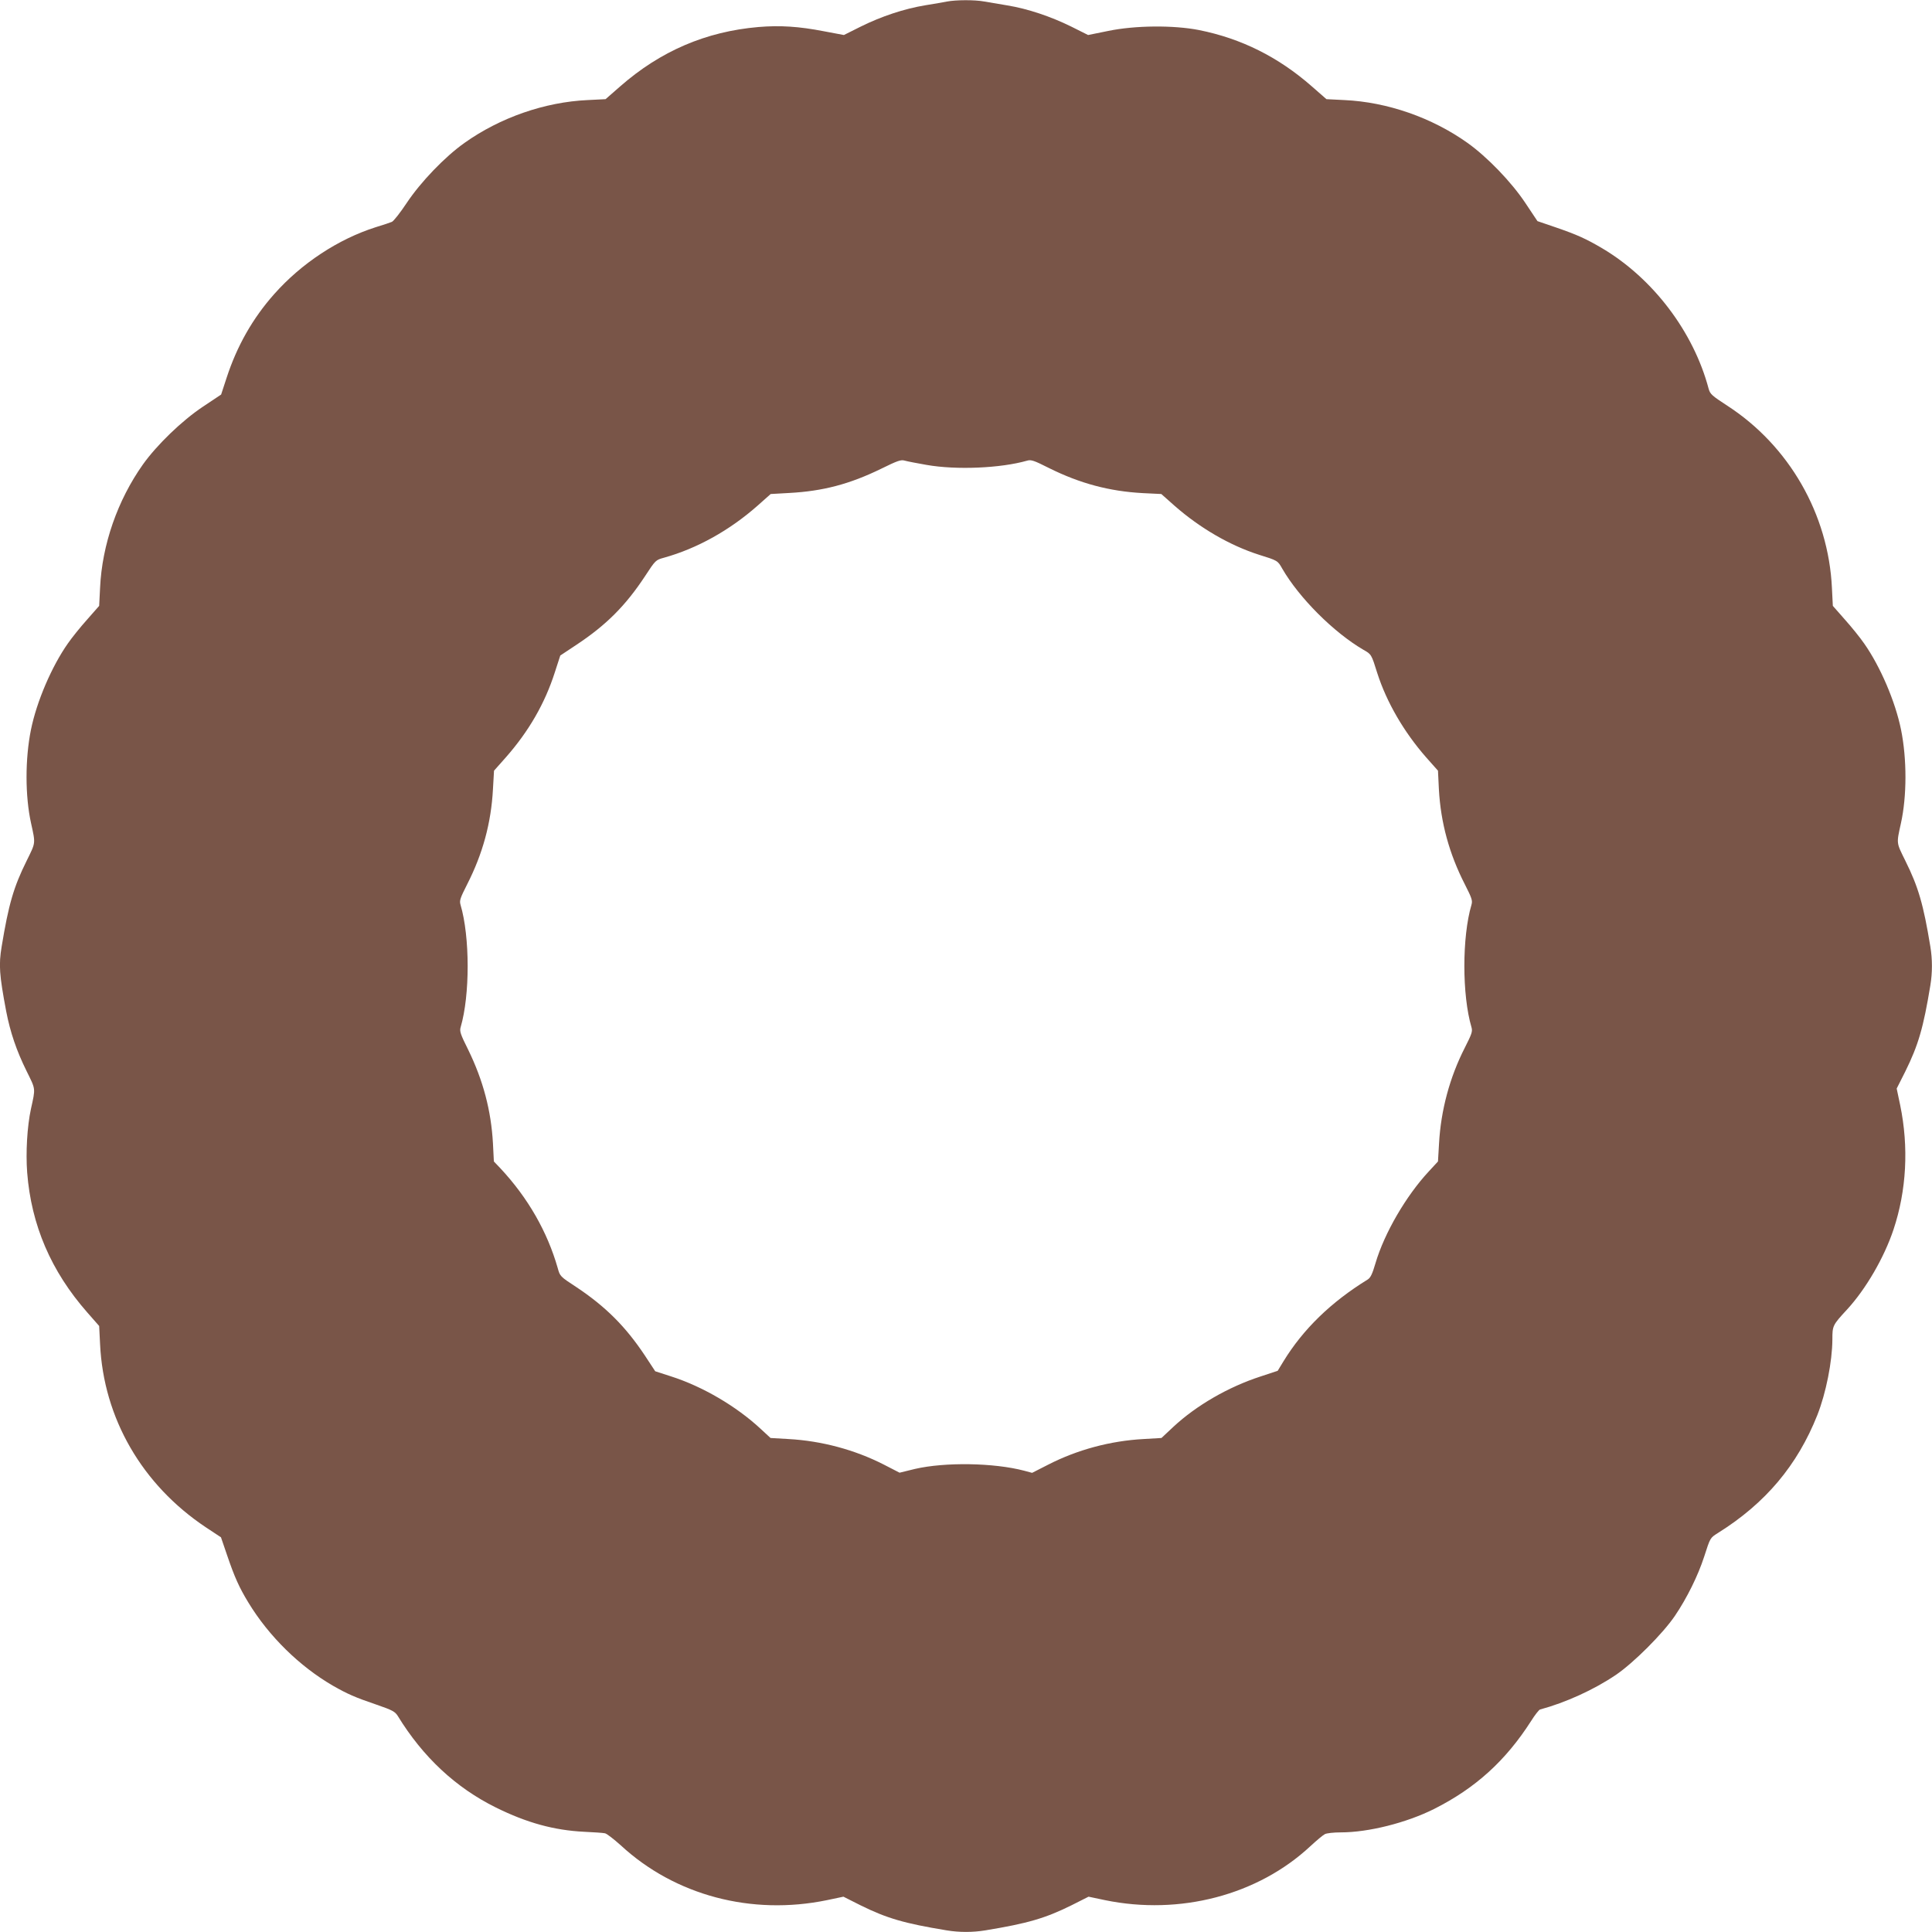 <?xml version="1.0" standalone="no"?>
<!DOCTYPE svg PUBLIC "-//W3C//DTD SVG 20010904//EN"
 "http://www.w3.org/TR/2001/REC-SVG-20010904/DTD/svg10.dtd">
<svg version="1.0" xmlns="http://www.w3.org/2000/svg"
 width="1280pt" height="1280pt" viewBox="0 0 1280 1280"
 preserveAspectRatio="xMidYMid meet">
<g transform="translate(0,1280) scale(0.1,-0.1)"
fill="#795548" stroke="none">
<path d="M6275 12790 c-22 -4 -87 -16 -145 -25 -139 -23 -290 -73 -427 -141
l-112 -56 -133 25 c-165 32 -290 40 -433 28 -348 -30 -649 -159 -917 -394
l-96 -84 -119 -6 c-284 -13 -580 -116 -816 -284 -130 -92 -290 -259 -382 -397
-43 -65 -88 -122 -99 -126 -12 -5 -59 -21 -106 -35 -249 -79 -493 -240 -673
-443 -143 -161 -247 -344 -316 -556 l-36 -110 -120 -80 c-140 -93 -306 -254
-398 -383 -168 -237 -271 -532 -284 -818 l-6 -119 -80 -91 c-44 -49 -102 -121
-128 -159 -106 -151 -206 -383 -244 -571 -39 -193 -39 -440 1 -620 30 -137 31
-125 -29 -247 -87 -175 -120 -290 -166 -569 -20 -121 -16 -185 30 -429 27
-139 68 -261 136 -398 60 -122 59 -108 28 -249 -25 -116 -35 -288 -25 -421 27
-348 158 -654 398 -927 l79 -90 6 -120 c23 -491 278 -932 701 -1214 l100 -66
41 -120 c49 -144 80 -213 141 -313 135 -222 338 -422 561 -551 95 -54 144 -76
288 -125 105 -36 122 -46 140 -74 167 -273 385 -476 650 -607 206 -102 386
-151 585 -161 63 -3 125 -7 138 -10 12 -2 59 -39 105 -80 359 -332 866 -466
1366 -363 l109 23 113 -57 c176 -87 291 -120 570 -166 84 -14 174 -14 258 0
279 46 394 79 570 166 l113 57 109 -23 c496 -102 1012 33 1360 357 41 38 84
74 96 80 12 7 60 12 106 12 183 0 434 63 618 155 274 138 474 319 643 583 25
40 52 74 59 76 170 46 357 131 502 229 118 80 312 274 392 392 80 118 153 267
193 390 42 130 39 125 94 160 313 196 524 447 656 779 58 147 99 355 100 501
0 92 1 95 98 200 124 135 245 343 307 529 86 258 102 545 44 825 l-23 109 57
113 c87 176 120 291 166 570 14 84 14 174 0 258 -46 279 -79 394 -166 569 -60
122 -59 110 -29 247 40 180 40 427 1 620 -38 188 -138 420 -244 571 -26 38
-84 110 -128 159 l-80 91 -6 119 c-23 488 -284 942 -693 1207 -103 67 -114 77
-124 113 -100 377 -369 731 -705 930 -105 62 -166 90 -309 139 l-120 41 -80
120 c-93 140 -254 306 -383 398 -236 168 -532 271 -816 284 l-119 6 -96 84
c-222 195 -468 318 -749 374 -169 33 -423 31 -601 -6 l-133 -27 -112 56 c-136
67 -288 118 -422 140 -55 9 -124 21 -154 26 -63 12 -188 11 -246 0z m-137
-3070 c198 -35 492 -22 667 28 26 8 46 1 145 -49 205 -102 400 -154 621 -166
l123 -6 89 -79 c168 -147 364 -261 557 -323 125 -39 125 -39 155 -92 112 -194
341 -423 538 -538 53 -30 53 -30 92 -155 62 -193 176 -389 323 -557 l79 -89 6
-123 c12 -220 68 -427 172 -630 46 -91 52 -107 44 -135 -63 -213 -63 -599 0
-812 8 -28 2 -44 -45 -137 -99 -194 -158 -413 -170 -633 l-7 -119 -60 -65
c-151 -162 -295 -409 -354 -609 -21 -72 -33 -97 -53 -109 -242 -149 -426 -328
-556 -540 l-39 -64 -115 -38 c-212 -69 -423 -191 -575 -332 l-80 -75 -119 -7
c-220 -12 -439 -71 -632 -170 l-106 -54 -52 14 c-201 53 -525 58 -724 12
l-102 -25 -105 54 c-192 98 -412 157 -631 169 l-119 7 -65 60 c-161 150 -386
282 -597 349 l-102 33 -69 105 c-127 191 -260 324 -454 453 -107 70 -108 71
-123 126 -69 241 -197 465 -380 661 l-43 45 -6 119 c-12 218 -65 418 -164 621
-52 104 -58 123 -50 150 62 211 62 599 -1 811 -8 28 -2 44 44 135 103 202 159
406 171 631 l7 122 79 89 c152 173 258 357 324 563 l36 111 107 71 c195 129
325 258 454 454 70 107 71 108 126 123 219 61 434 181 618 343 l89 79 124 7
c221 12 398 58 607 160 110 54 132 62 158 54 17 -5 81 -17 143 -28z"/>
</g>
</svg>
